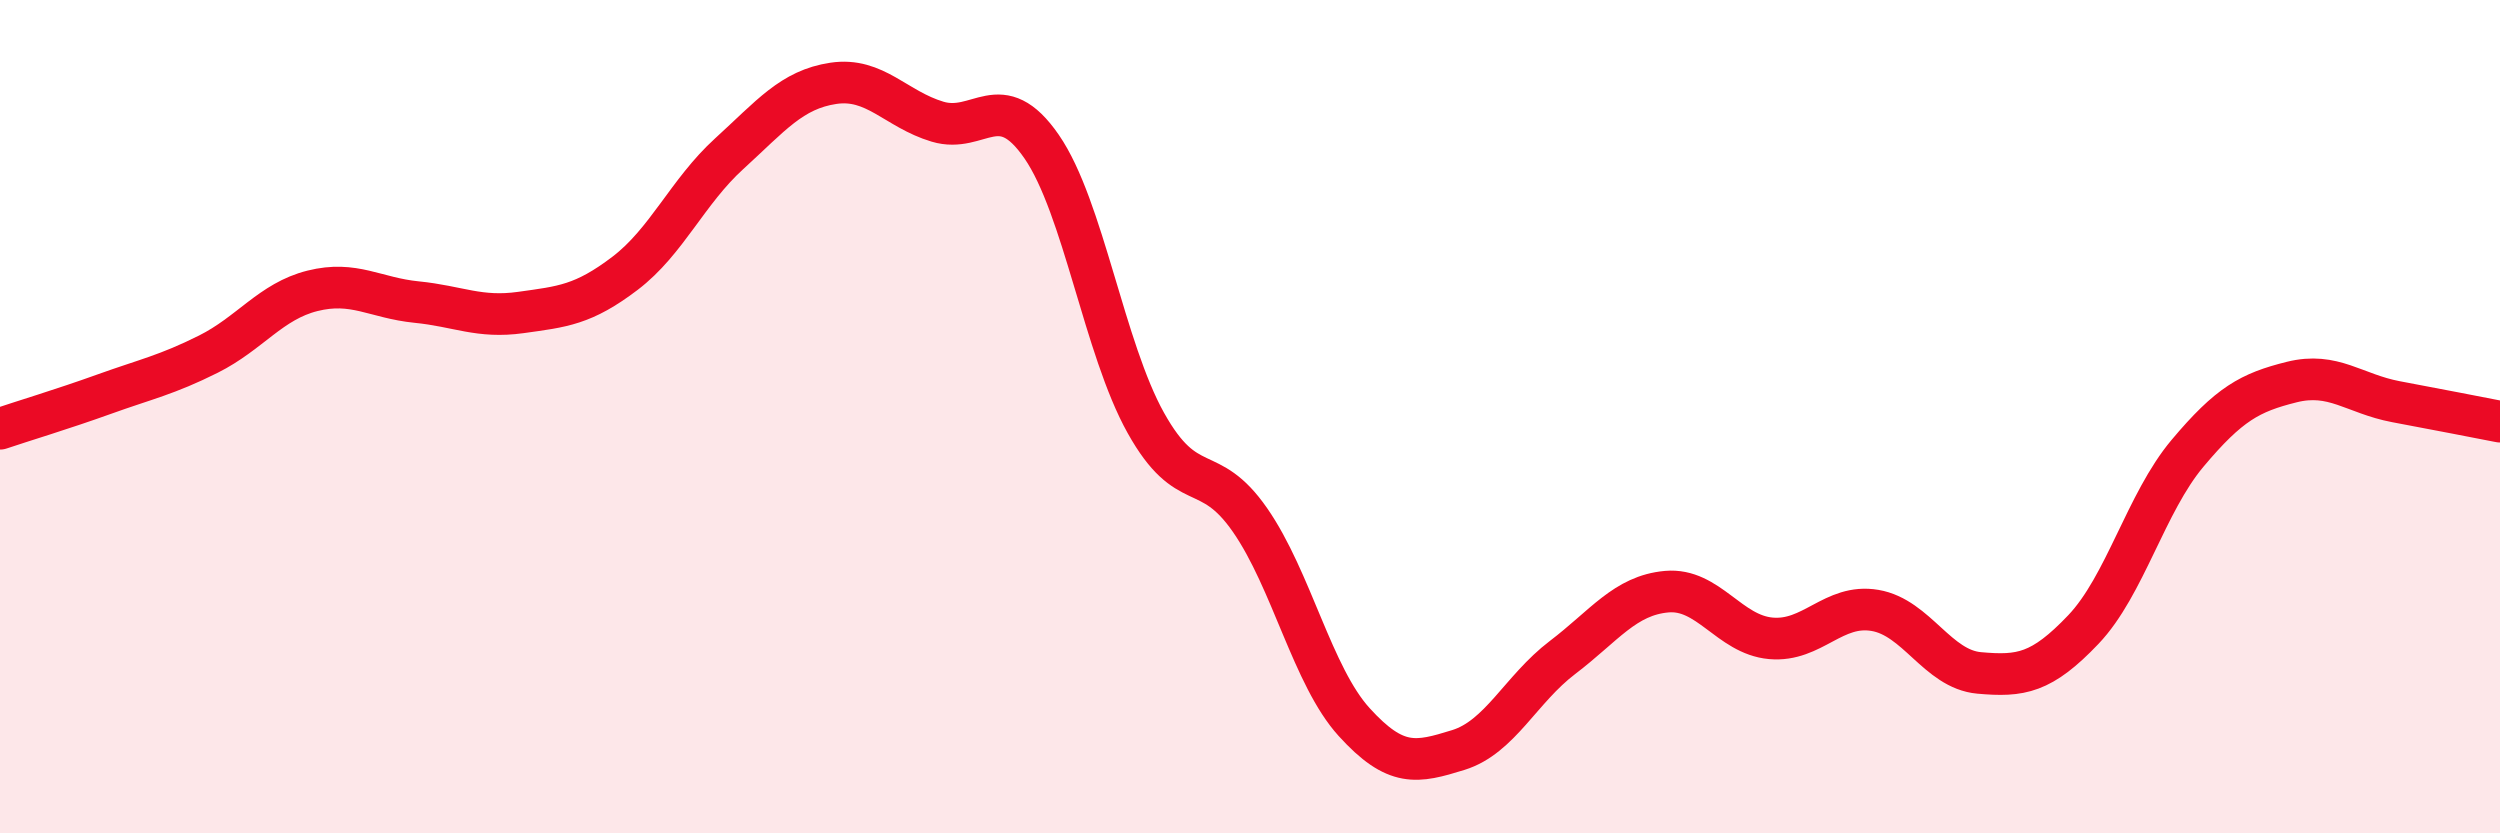 
    <svg width="60" height="20" viewBox="0 0 60 20" xmlns="http://www.w3.org/2000/svg">
      <path
        d="M 0,10.29 C 0.5,10.12 1.5,9.82 2.5,9.46 C 3.5,9.1 4,9 5,8.5 C 6,8 6.5,7.23 7.5,6.98 C 8.5,6.73 9,7.15 10,7.25 C 11,7.35 11.5,7.64 12.5,7.5 C 13.5,7.36 14,7.32 15,6.56 C 16,5.8 16.5,4.6 17.5,3.69 C 18.5,2.78 19,2.15 20,2 C 21,1.85 21.5,2.62 22.5,2.92 C 23.5,3.22 24,2.07 25,3.52 C 26,4.97 26.5,8.36 27.5,10.15 C 28.5,11.94 29,11.04 30,12.48 C 31,13.92 31.5,16.23 32.5,17.33 C 33.5,18.43 34,18.31 35,18 C 36,17.69 36.5,16.54 37.5,15.78 C 38.5,15.02 39,14.29 40,14.2 C 41,14.11 41.5,15.23 42.5,15.32 C 43.5,15.41 44,14.48 45,14.65 C 46,14.82 46.5,16.06 47.5,16.15 C 48.5,16.24 49,16.16 50,15.11 C 51,14.06 51.5,12.07 52.5,10.88 C 53.5,9.69 54,9.42 55,9.17 C 56,8.92 56.5,9.45 57.5,9.64 C 58.5,9.83 59.5,10.02 60,10.12L60 20L0 20Z"
        fill="#EB0A25"
        opacity="0.1"
        stroke-linecap="round"
        stroke-linejoin="round"
      />
      <path
        d="M 0,10.29 C 0.5,10.12 1.5,9.82 2.5,9.46 C 3.5,9.1 4,9 5,8.5 C 6,8 6.5,7.23 7.5,6.98 C 8.5,6.73 9,7.15 10,7.25 C 11,7.35 11.5,7.64 12.5,7.5 C 13.5,7.36 14,7.32 15,6.56 C 16,5.8 16.5,4.6 17.5,3.69 C 18.5,2.78 19,2.15 20,2 C 21,1.85 21.5,2.62 22.5,2.92 C 23.5,3.22 24,2.07 25,3.52 C 26,4.97 26.5,8.36 27.5,10.15 C 28.5,11.94 29,11.04 30,12.48 C 31,13.92 31.5,16.23 32.5,17.33 C 33.5,18.43 34,18.31 35,18 C 36,17.69 36.5,16.54 37.5,15.78 C 38.5,15.02 39,14.29 40,14.2 C 41,14.11 41.5,15.23 42.5,15.32 C 43.5,15.41 44,14.48 45,14.65 C 46,14.82 46.5,16.06 47.5,16.15 C 48.5,16.24 49,16.16 50,15.11 C 51,14.06 51.5,12.07 52.5,10.88 C 53.5,9.69 54,9.42 55,9.17 C 56,8.92 56.5,9.45 57.5,9.64 C 58.5,9.83 59.5,10.02 60,10.12"
        stroke="#EB0A25"
        stroke-width="1"
        fill="none"
        stroke-linecap="round"
        stroke-linejoin="round"
      />
    </svg>
  